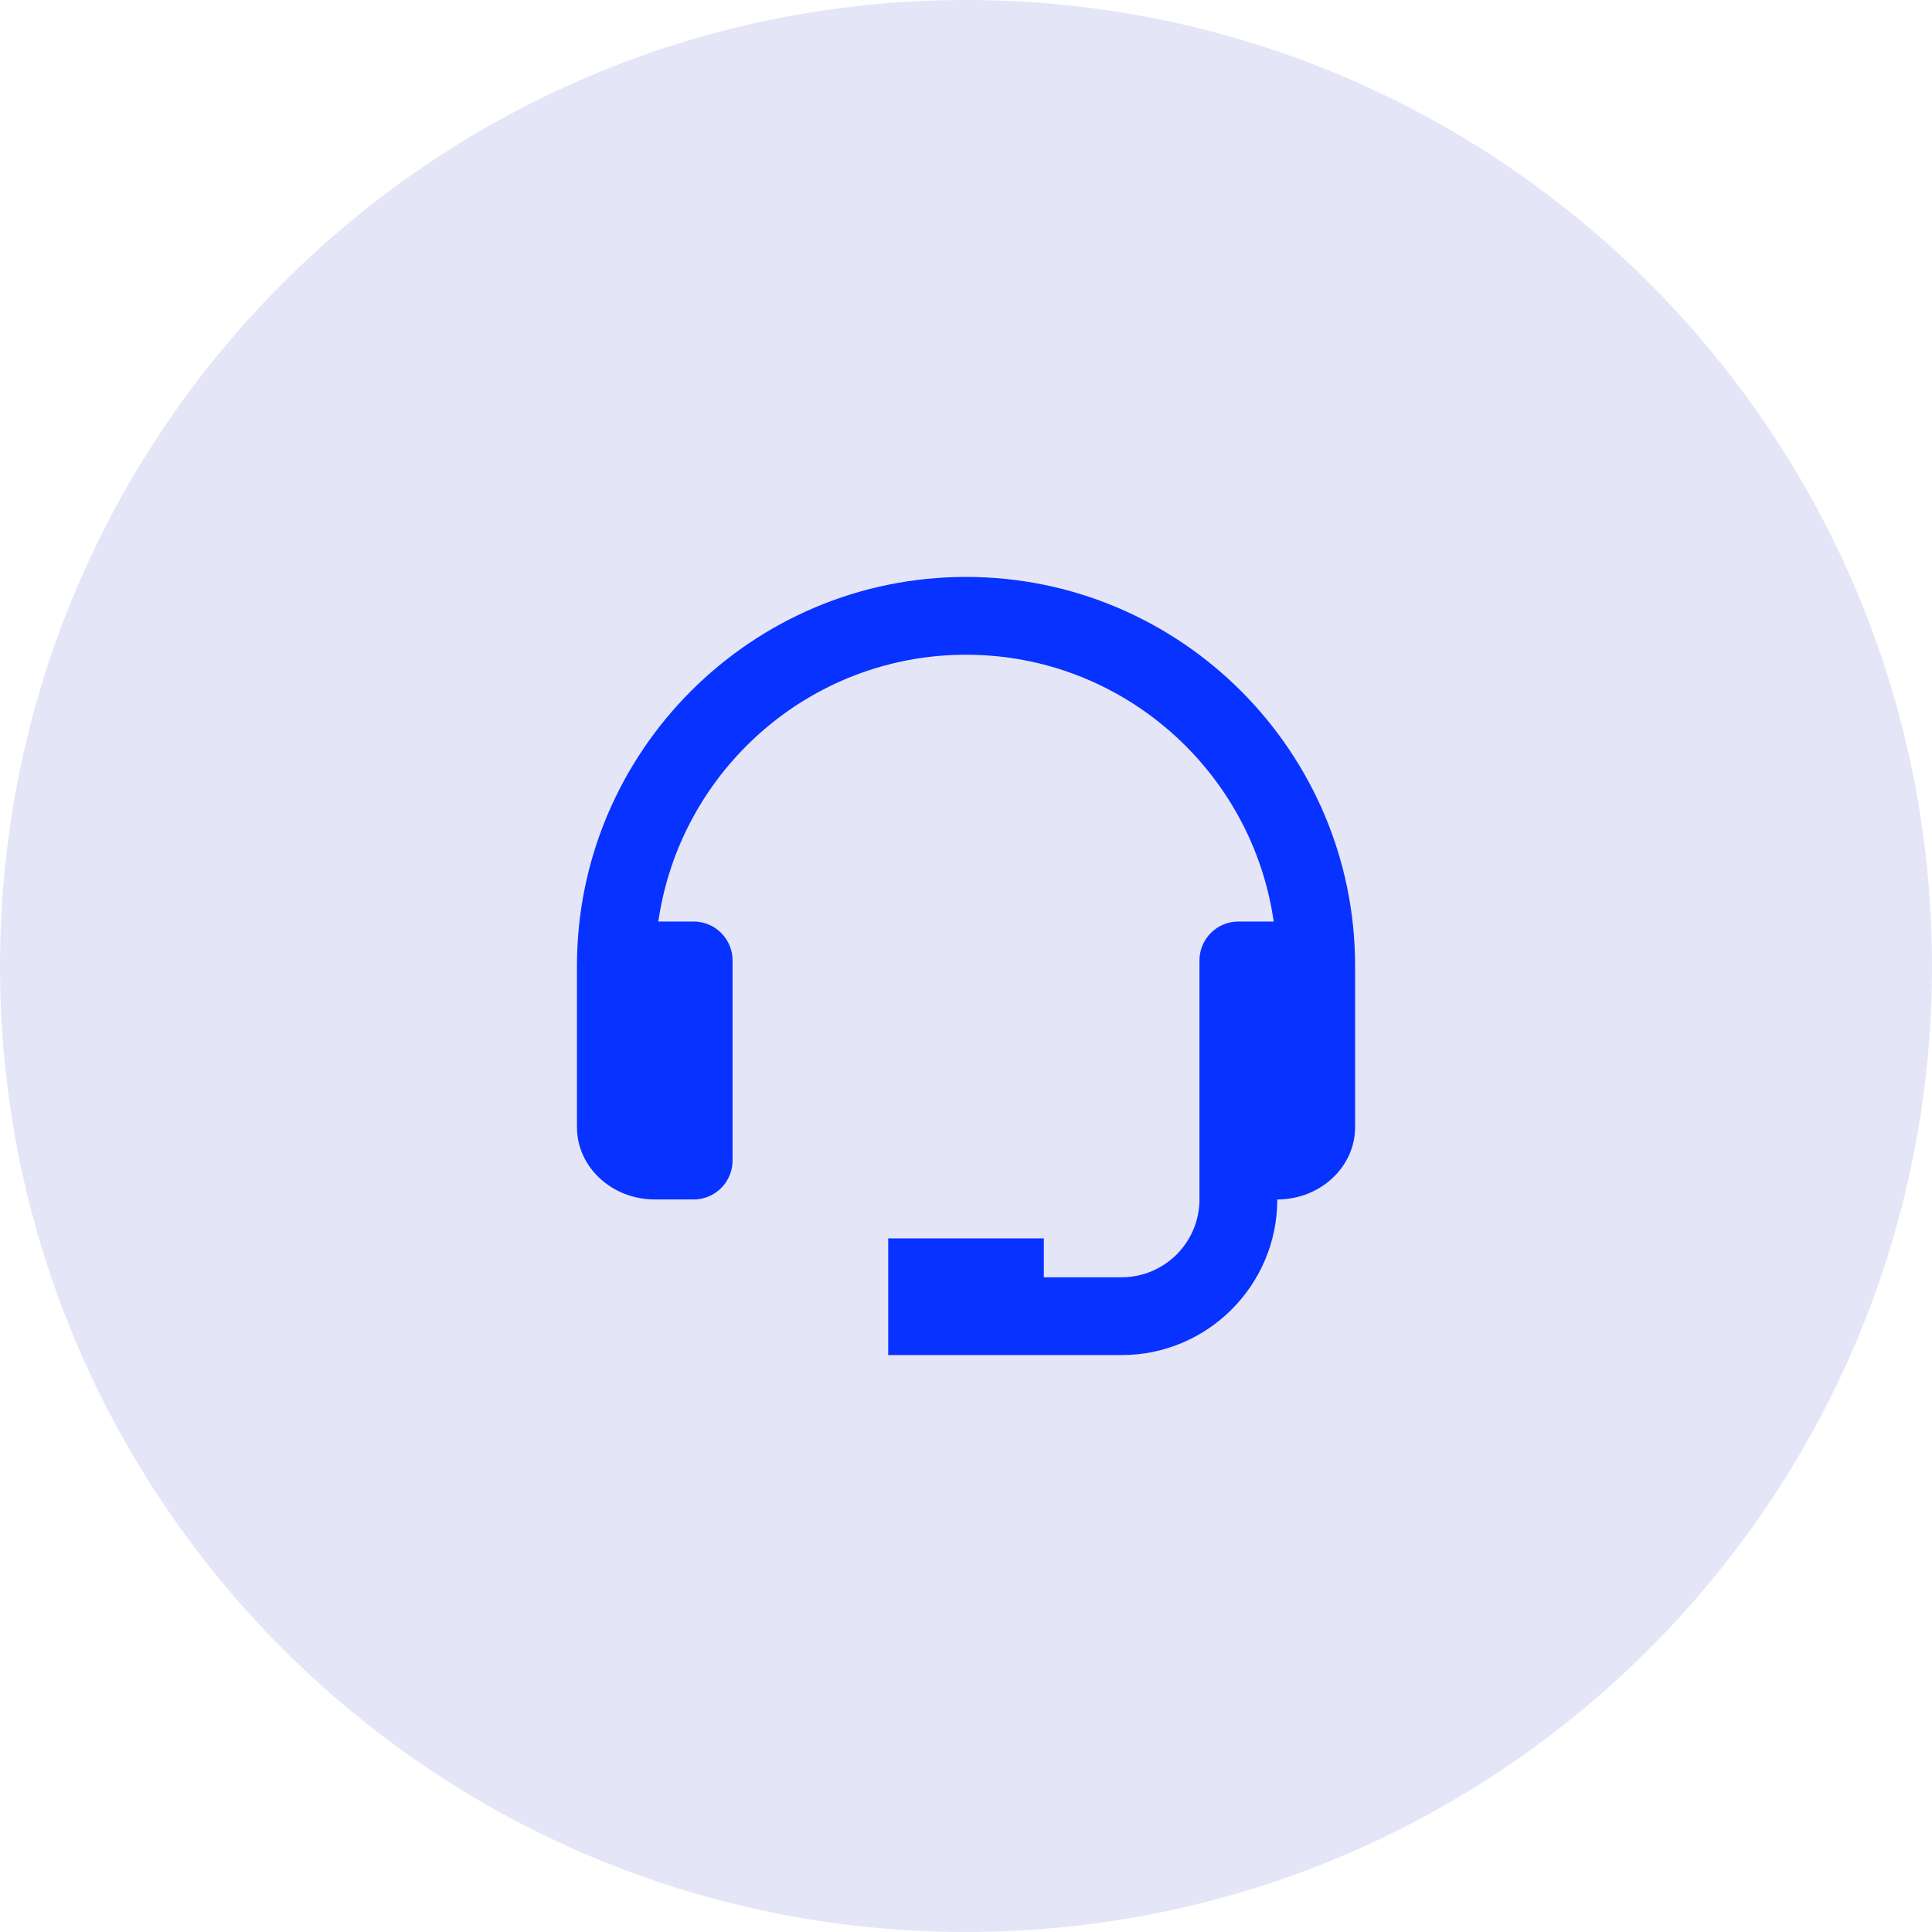 <svg width="80" height="80" viewBox="0 0 80 80" fill="none" xmlns="http://www.w3.org/2000/svg">
<path fill-rule="evenodd" clip-rule="evenodd" d="M40 80C62.091 80 80 62.091 80 40C80 17.909 62.091 0 40 0C17.909 0 0 17.909 0 40C0 62.091 17.909 80 40 80Z" fill="#5454D4" fill-opacity="0.15"/>
<path d="M40.001 23.889C31.117 23.889 23.89 31.116 23.89 40V46.675C23.89 48.325 25.335 49.667 27.112 49.667H28.723C29.15 49.667 29.56 49.497 29.862 49.195C30.164 48.893 30.334 48.483 30.334 48.056V39.77C30.334 39.342 30.164 38.933 29.862 38.63C29.56 38.328 29.15 38.158 28.723 38.158H27.26C28.156 31.924 33.521 27.111 40.001 27.111C46.481 27.111 51.846 31.924 52.741 38.158H51.279C50.851 38.158 50.441 38.328 50.139 38.63C49.837 38.933 49.667 39.342 49.667 39.77V49.667C49.667 51.444 48.222 52.889 46.445 52.889H43.223V51.278H36.779V56.111H46.445C49.999 56.111 52.89 53.221 52.89 49.667C54.667 49.667 56.112 48.325 56.112 46.675V40C56.112 31.116 48.884 23.889 40.001 23.889Z" fill="#0832FF"/>
</svg>
